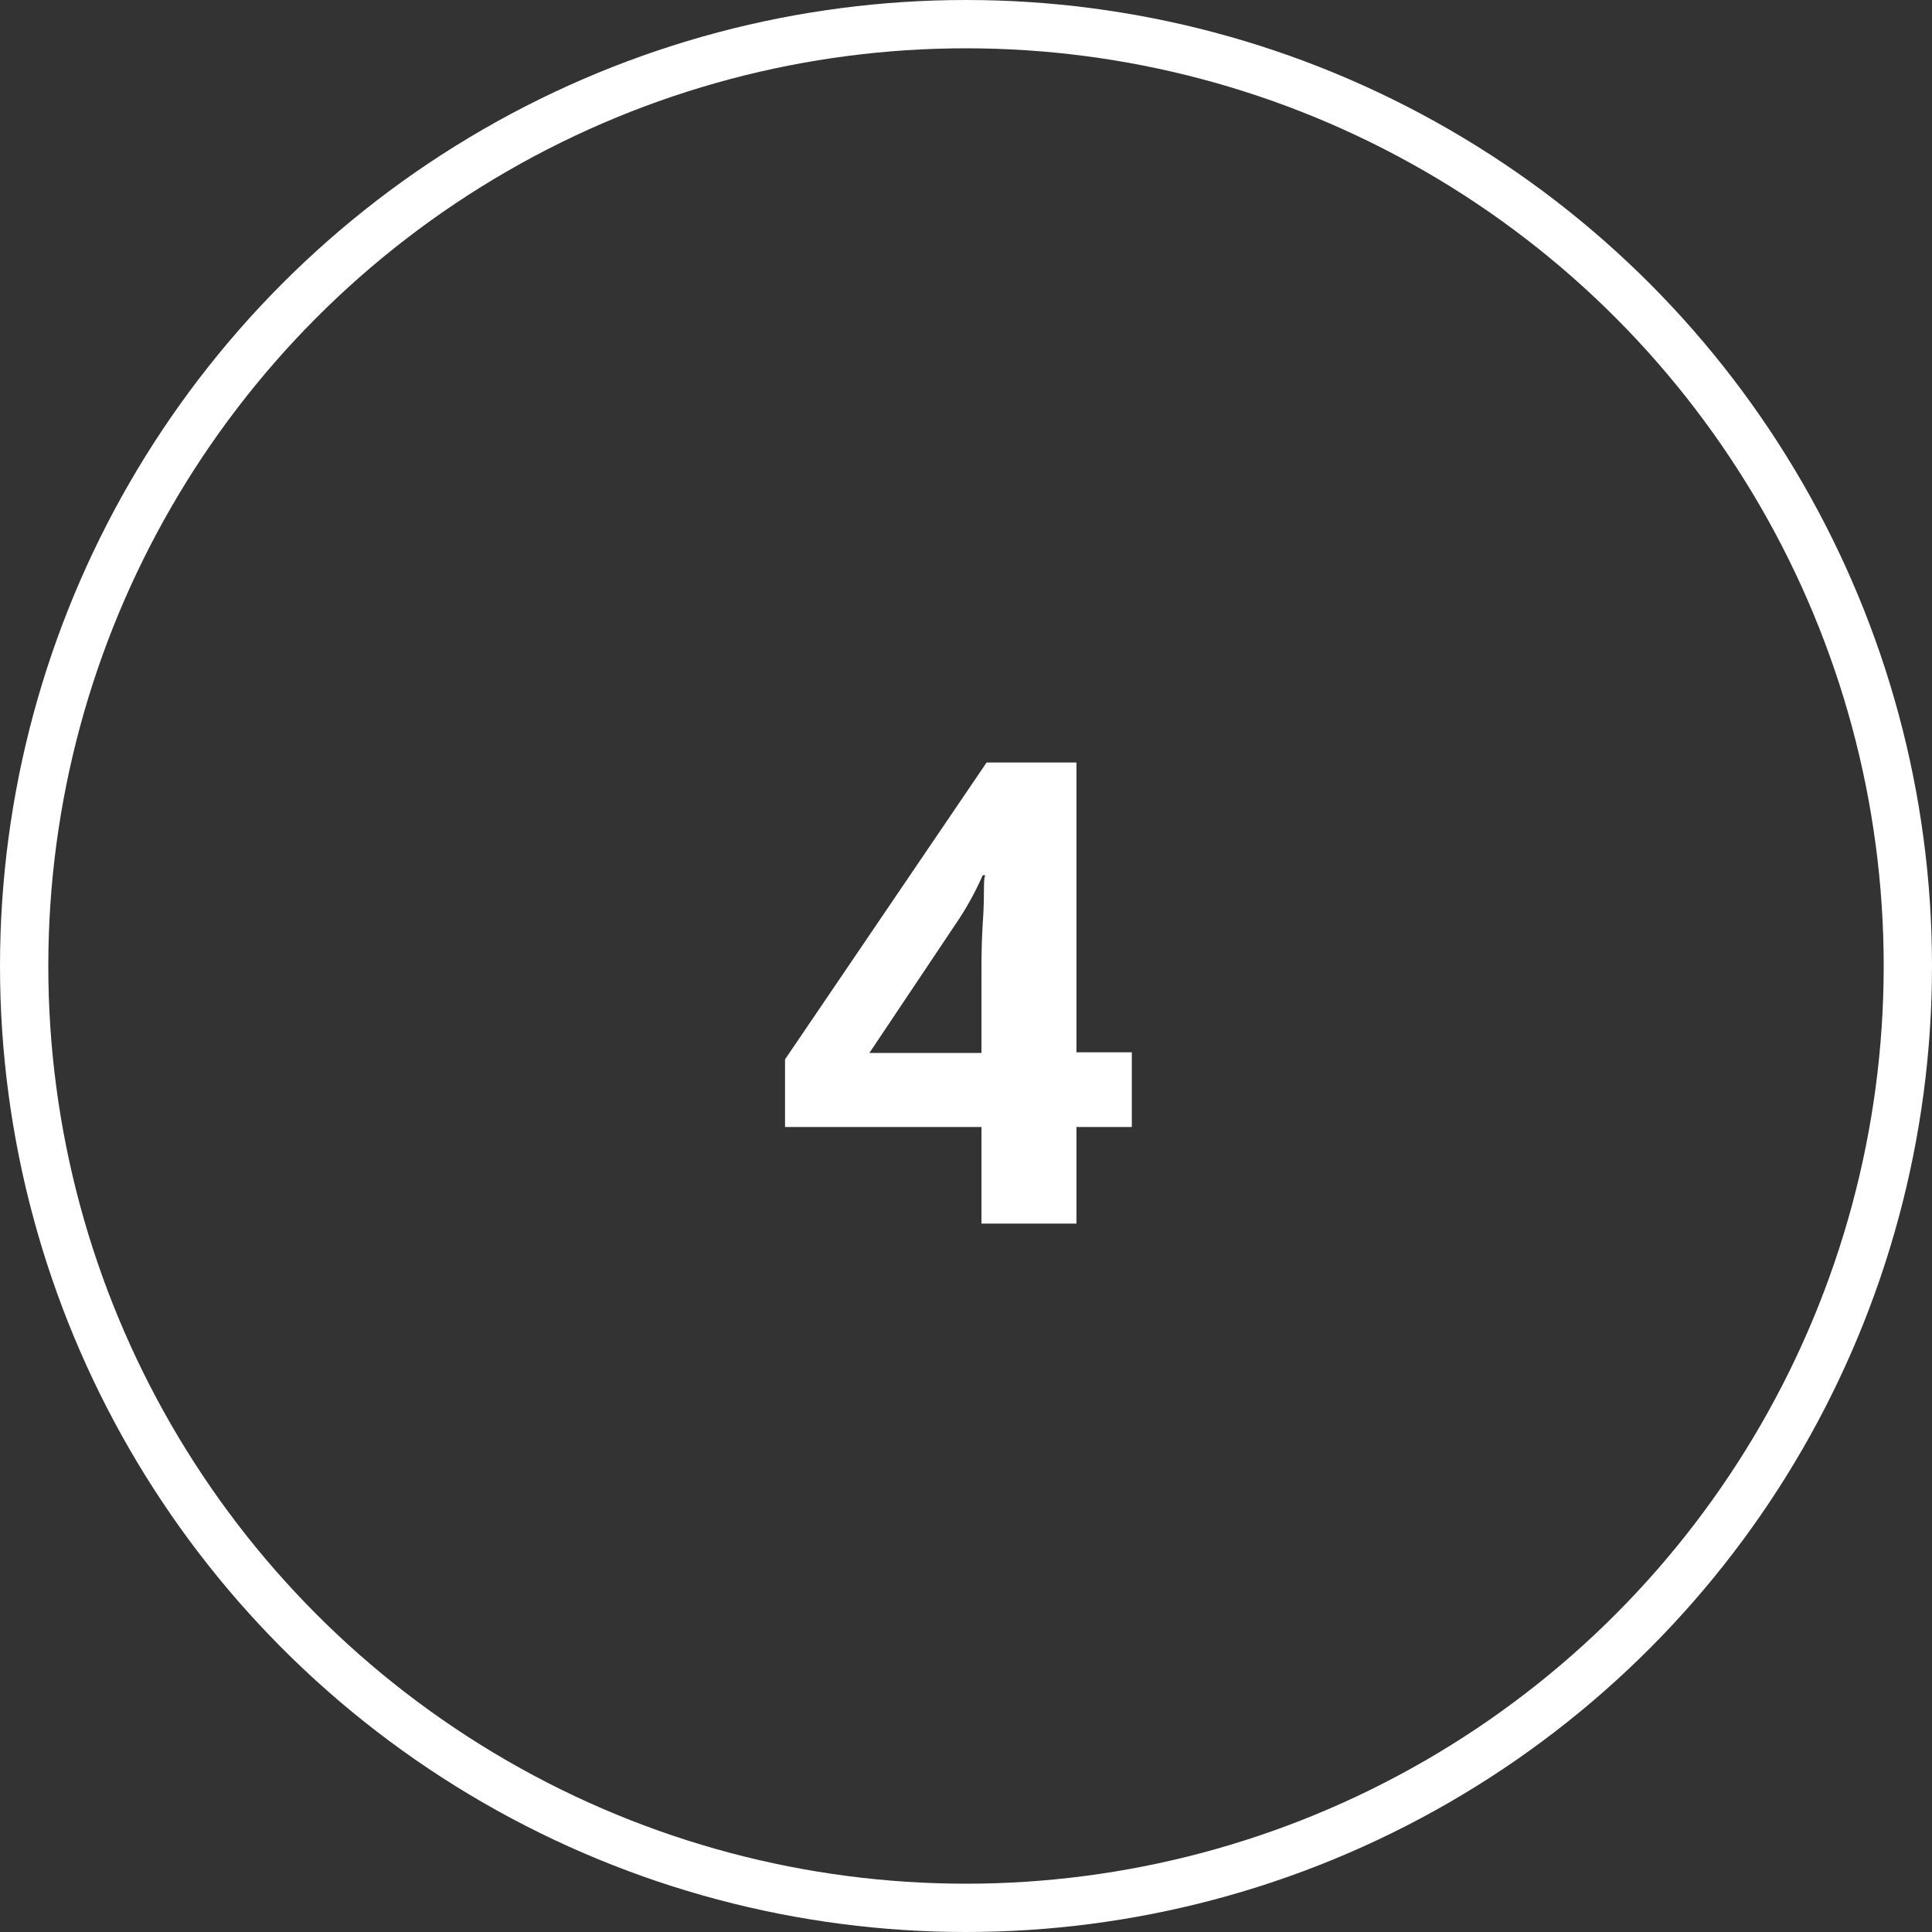 <svg xmlns="http://www.w3.org/2000/svg" viewBox="0 0 60 60"><rect x="0" y="0" width="60" height="60" fill="#333333" stroke="none"/><defs><style>.cls-1,.cls-2{fill:none;}.cls-2{stroke:#fff;stroke-width:1.5px;}.cls-3{fill:#fff;}</style></defs><g id="Calque_2" data-name="Calque 2"><g id="Calque_1-2" data-name="Calque 1"><g id="Groupe_1447" data-name="Groupe 1447"><g id="Ellipse_5" data-name="Ellipse 5"><circle class="cls-1" cx="30" cy="30" r="30"/><circle class="cls-2" cx="30" cy="30" r="29.25"/></g><path id="Tracé_3765" data-name="Tracé 3765" class="cls-3" d="M35.15,35H33.43v3H30.48V35h-6.1v-2.1l6.26-9.22h2.79v9h1.72ZM30.48,32.7V30.27c0-.4,0-1,.05-1.75s0-1.22.07-1.34h-.08a9.54,9.54,0,0,1-.87,1.56L27,32.7Z"/></g></g></g></svg>
